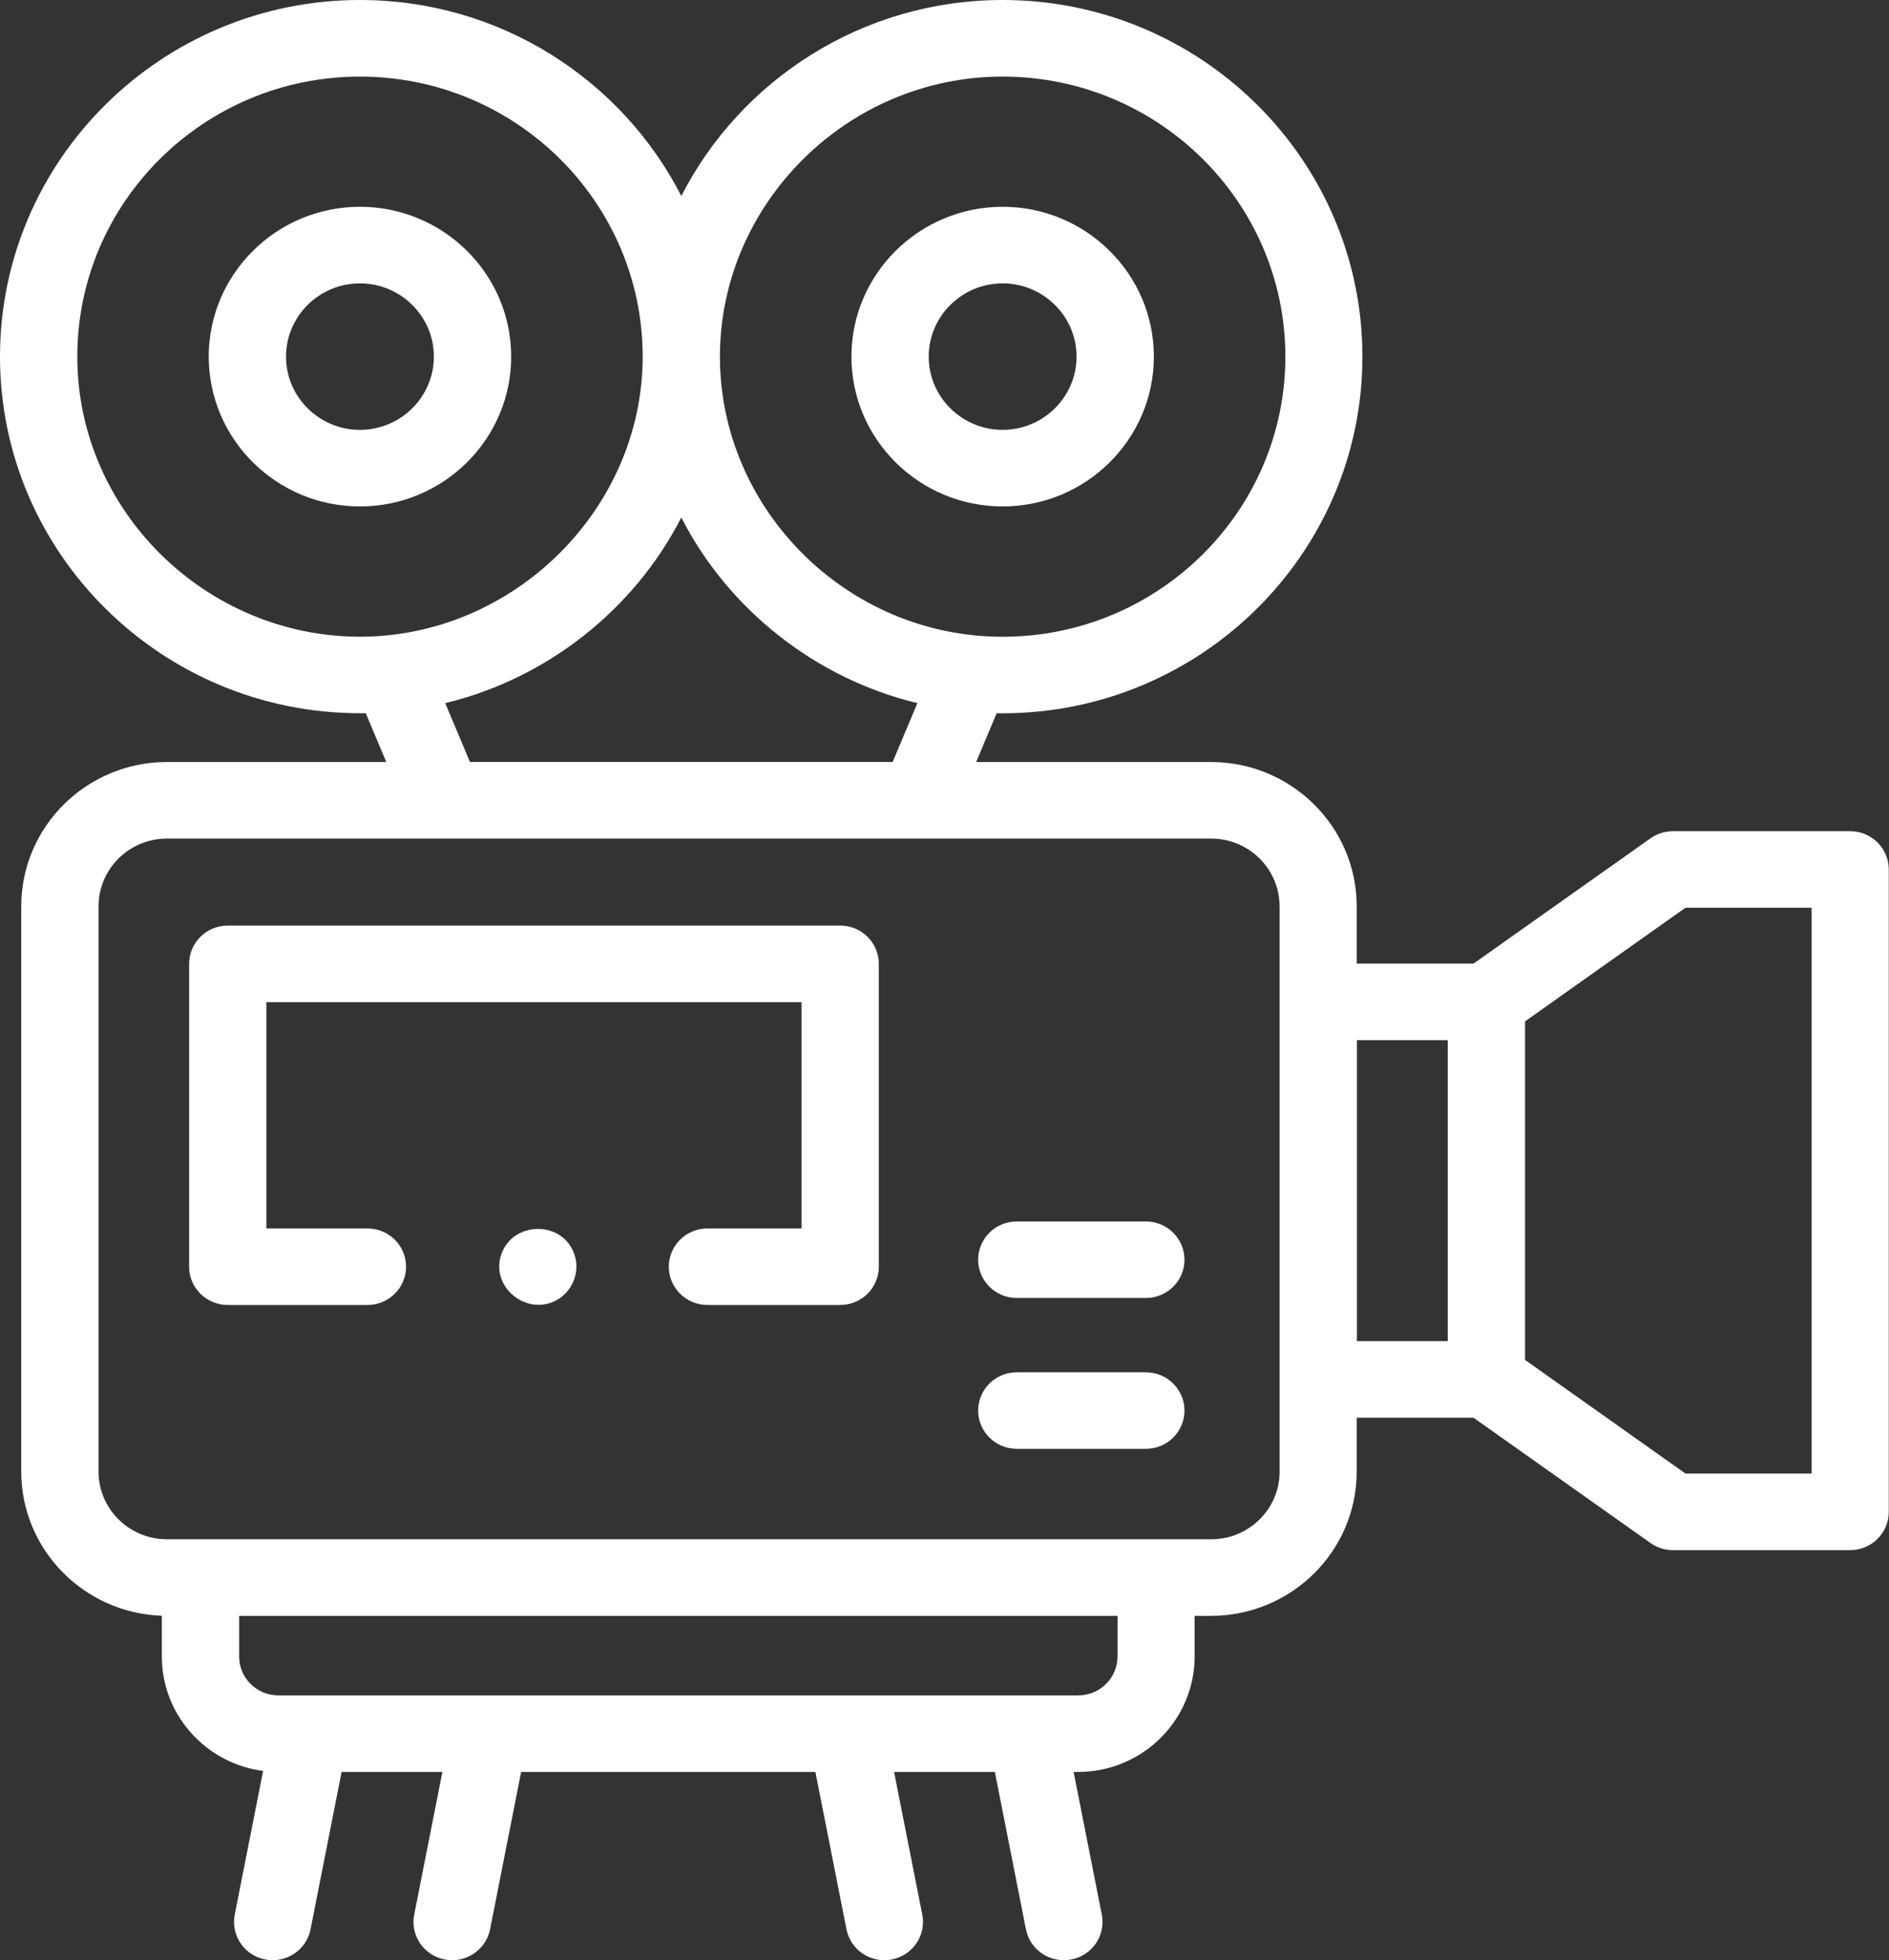 <svg width="134" height="139" viewBox="0 0 134 139" fill="none" xmlns="http://www.w3.org/2000/svg">
    <rect x="0" y="0" width="134" height="139" fill="#333333" stroke="none"/>
    <g clip-path="url(#clip0_96_70)">
        <path
            d="M16.156 92.537H26.066C27.581 92.537 28.805 91.32 28.805 89.823C28.805 88.327 27.577 87.11 26.066 87.11H18.895V71.064H56.857V87.11H50.183C48.668 87.11 47.444 88.327 47.444 89.823C47.444 91.32 48.672 92.537 50.183 92.537H59.601C61.116 92.537 62.341 91.32 62.341 89.823V68.347C62.341 66.846 61.112 65.634 59.601 65.634H16.156C14.64 65.634 13.416 66.85 13.416 68.347V89.823C13.416 91.324 14.645 92.537 16.156 92.537Z"
            fill="white" />
        <path
            d="M72.126 92.041H81.283C82.798 92.041 84.023 90.824 84.023 89.327C84.023 87.831 82.794 86.614 81.283 86.614H72.126C70.611 86.614 69.387 87.831 69.387 89.327C69.387 90.824 70.615 92.041 72.126 92.041Z"
            fill="white" />
        <path
            d="M72.126 102.737H81.283C82.798 102.737 84.023 101.52 84.023 100.023C84.023 98.527 82.794 97.31 81.283 97.31H72.126C70.611 97.31 69.387 98.527 69.387 100.023C69.387 101.52 70.615 102.737 72.126 102.737Z"
            fill="white" />
        <path
            d="M25.535 50.58C25.672 50.58 25.809 50.58 25.946 50.575L27.401 54.035H11.836C6.139 54.035 1.507 58.626 1.507 64.264V104.352C1.507 109.876 5.95 114.386 11.481 114.573V117.468C11.481 121.619 14.619 125.053 18.664 125.578L16.652 135.765C16.361 137.236 17.328 138.665 18.814 138.949C20.299 139.237 21.742 138.279 22.029 136.808L24.233 125.65H31.382L29.383 135.765C29.092 137.236 30.059 138.665 31.545 138.949C31.725 138.983 31.9 139 32.076 139C33.36 139 34.507 138.101 34.764 136.808L36.968 125.65H57.841L60.046 136.808C60.337 138.279 61.775 139.242 63.261 138.949C64.746 138.661 65.714 137.236 65.423 135.765L63.423 125.65H70.572L72.777 136.808C73.034 138.105 74.181 139 75.465 139C75.641 139 75.816 138.983 75.996 138.949C77.481 138.661 78.449 137.236 78.158 135.765L76.159 125.65H76.48C81.034 125.65 84.742 121.979 84.742 117.468V114.581H85.91C91.608 114.581 96.24 109.99 96.24 104.352V100.532H104.527L117.083 109.418C117.549 109.748 118.106 109.922 118.675 109.922H131.243C132.759 109.922 133.983 108.706 133.983 107.209V61.653C133.983 60.152 132.754 58.94 131.243 58.94H118.675C118.101 58.94 117.545 59.118 117.083 59.444L104.527 68.33H96.24V64.264C96.24 58.622 91.604 54.035 85.91 54.035H69.245L70.701 50.575C70.838 50.575 70.975 50.58 71.112 50.58C85.191 50.58 96.646 39.235 96.646 25.292C96.646 11.349 85.208 0 71.124 0C61.18 0 52.546 5.66 48.33 13.897C44.117 5.66 35.483 0 25.535 0C11.455 0 0 11.345 0 25.288C0 39.231 11.455 50.575 25.535 50.575V50.58ZM79.271 117.468C79.271 118.986 78.025 120.22 76.493 120.22H19.743C18.21 120.22 16.965 118.986 16.965 117.468V114.581H79.275V117.468H79.271ZM108.183 72.425L119.565 64.366H128.512V104.492H119.565L108.183 96.433V72.425ZM102.699 73.761V95.102H96.252V73.761H102.699ZM90.773 64.264V104.352C90.773 106.997 88.599 109.151 85.927 109.151H11.836C9.165 109.151 6.99 106.997 6.99 104.352V64.264C6.99 61.619 9.165 59.465 11.836 59.465H85.923C88.594 59.465 90.769 61.619 90.769 64.264H90.773ZM65.076 49.859L63.321 54.031H33.338L31.583 49.859C38.779 48.129 44.986 43.237 48.33 36.696C51.673 43.237 57.88 48.129 65.076 49.859ZM71.124 5.431C82.182 5.431 91.18 14.342 91.18 25.292C91.18 36.242 82.182 45.153 71.124 45.153C60.067 45.153 51.069 36.098 51.069 25.292C51.069 14.486 60.063 5.431 71.124 5.431ZM25.535 5.431C36.592 5.431 45.586 14.338 45.59 25.288C45.59 36.09 36.442 45.149 25.535 45.149C14.627 45.149 5.484 36.238 5.484 25.288C5.484 14.338 14.477 5.431 25.535 5.431Z"
            fill="white" />
        <path
            d="M71.124 35.912C77.04 35.912 81.852 31.147 81.852 25.288C81.852 19.429 77.04 14.664 71.124 14.664C65.208 14.664 60.397 19.429 60.397 25.288C60.397 31.147 65.208 35.912 71.124 35.912ZM71.124 20.095C74.013 20.095 76.368 22.426 76.368 25.288C76.368 28.149 74.013 30.481 71.124 30.481C68.234 30.481 65.88 28.149 65.88 25.288C65.88 22.426 68.234 20.095 71.124 20.095Z"
            fill="white" />
        <path
            d="M25.534 35.912C31.45 35.912 36.262 31.147 36.262 25.288C36.262 19.429 31.45 14.664 25.534 14.664C19.618 14.664 14.807 19.429 14.807 25.288C14.807 31.147 19.618 35.912 25.534 35.912ZM25.534 20.095C28.424 20.095 30.778 22.426 30.778 25.288C30.778 28.149 28.424 30.481 25.534 30.481C22.645 30.481 20.29 28.154 20.29 25.288C20.29 22.422 22.645 20.095 25.534 20.095Z"
            fill="white" />
        <path
            d="M40.685 88.785C39.756 86.534 36.4 86.623 35.573 88.908C34.721 91.265 37.418 93.431 39.576 92.142C40.715 91.46 41.198 90.001 40.685 88.785Z"
            fill="white" />
    </g>
    <defs>
        <clipPath id="clip0_96_70">
            <rect width="134" height="139" fill="white" />
        </clipPath>
    </defs>
</svg>
    